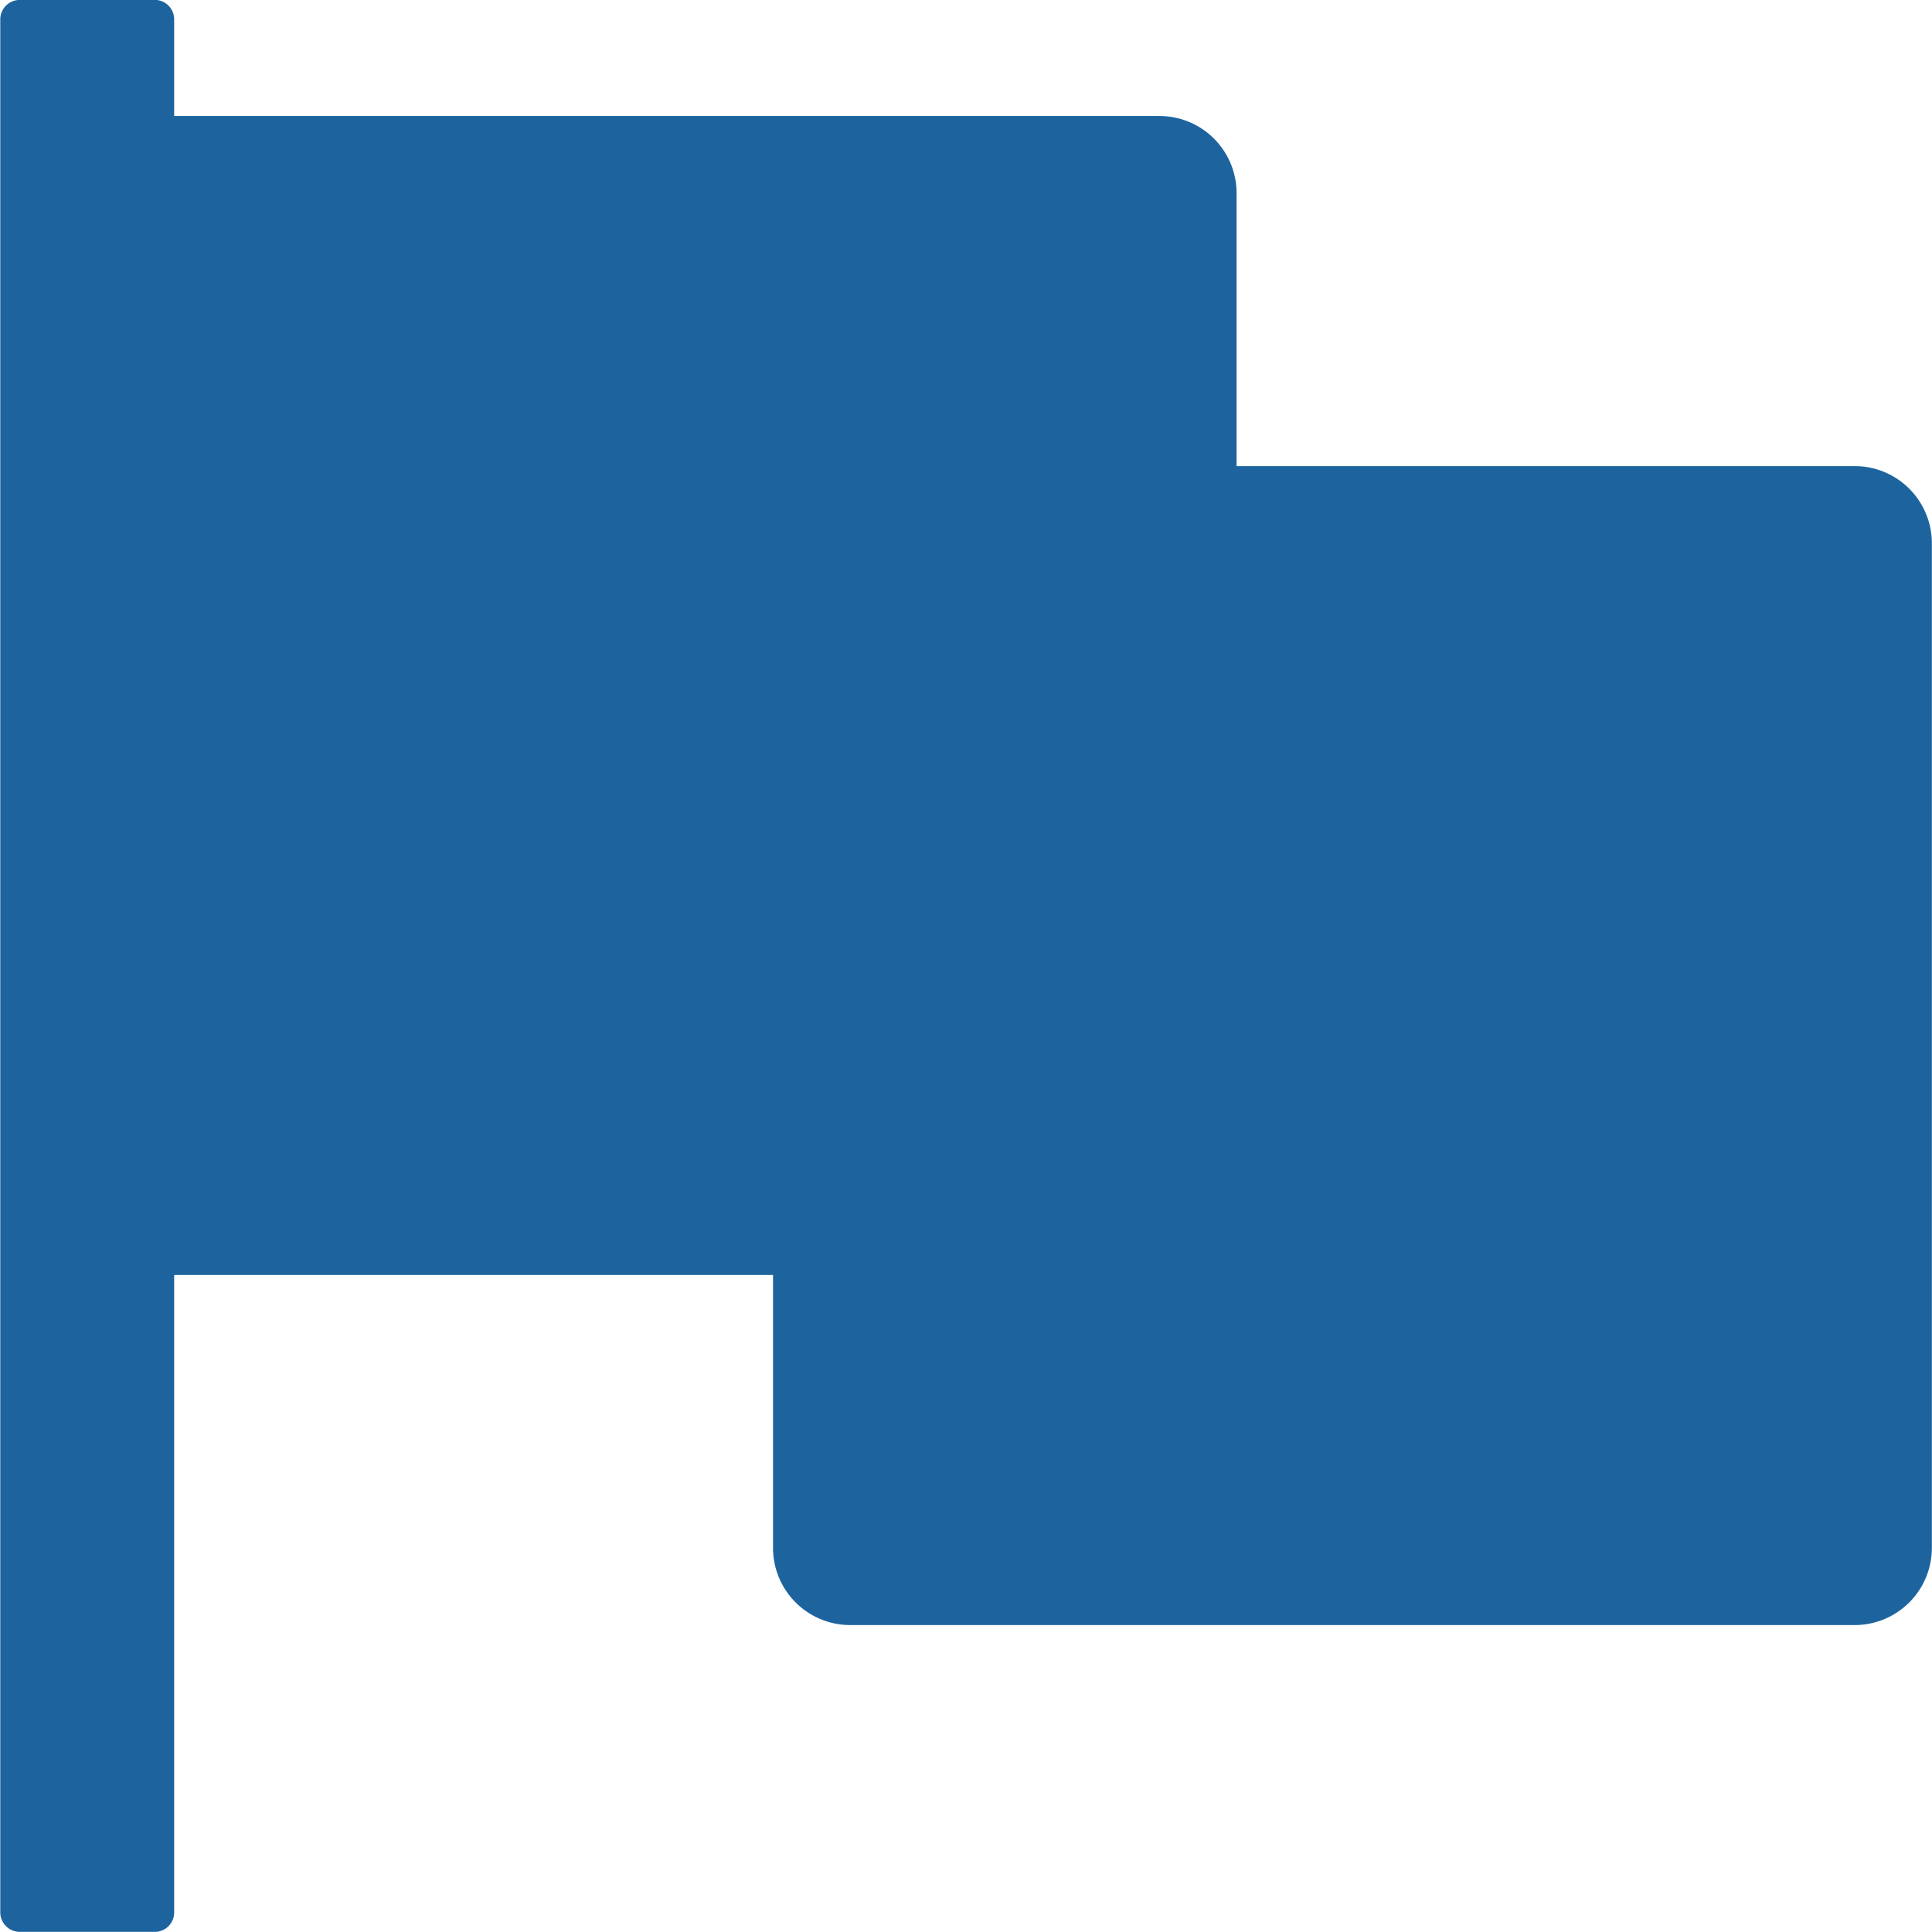 <svg xmlns="http://www.w3.org/2000/svg" width="27.532" height="27.531" viewBox="0 0 27.532 27.531">
  <defs>
    <style>
      .cls-1 {
        fill: #1d649e;
        fill-rule: evenodd;
      }
    </style>
  </defs>
  <path id="形状_44" data-name="形状 44" class="cls-1" d="M552.587,682.267h-8.809v-3.889a1.1,1.1,0,0,0-1.1-1.1h-14.04V675.9a0.276,0.276,0,0,0-.081-0.195,0.272,0.272,0,0,0-.194-0.081h-1.927a0.277,0.277,0,0,0-.276.276v26.979a0.278,0.278,0,0,0,.276.276h1.927a0.272,0.272,0,0,0,.194-0.081,0.276,0.276,0,0,0,.081-0.195v-9.085h8.534v3.889a1.1,1.1,0,0,0,1.1,1.1h14.314a1.1,1.1,0,0,0,1.1-1.1V683.367a1.1,1.1,0,0,0-1.1-1.1h0Zm0,0" transform="translate(-526.156 -675.625)"/>
</svg>
